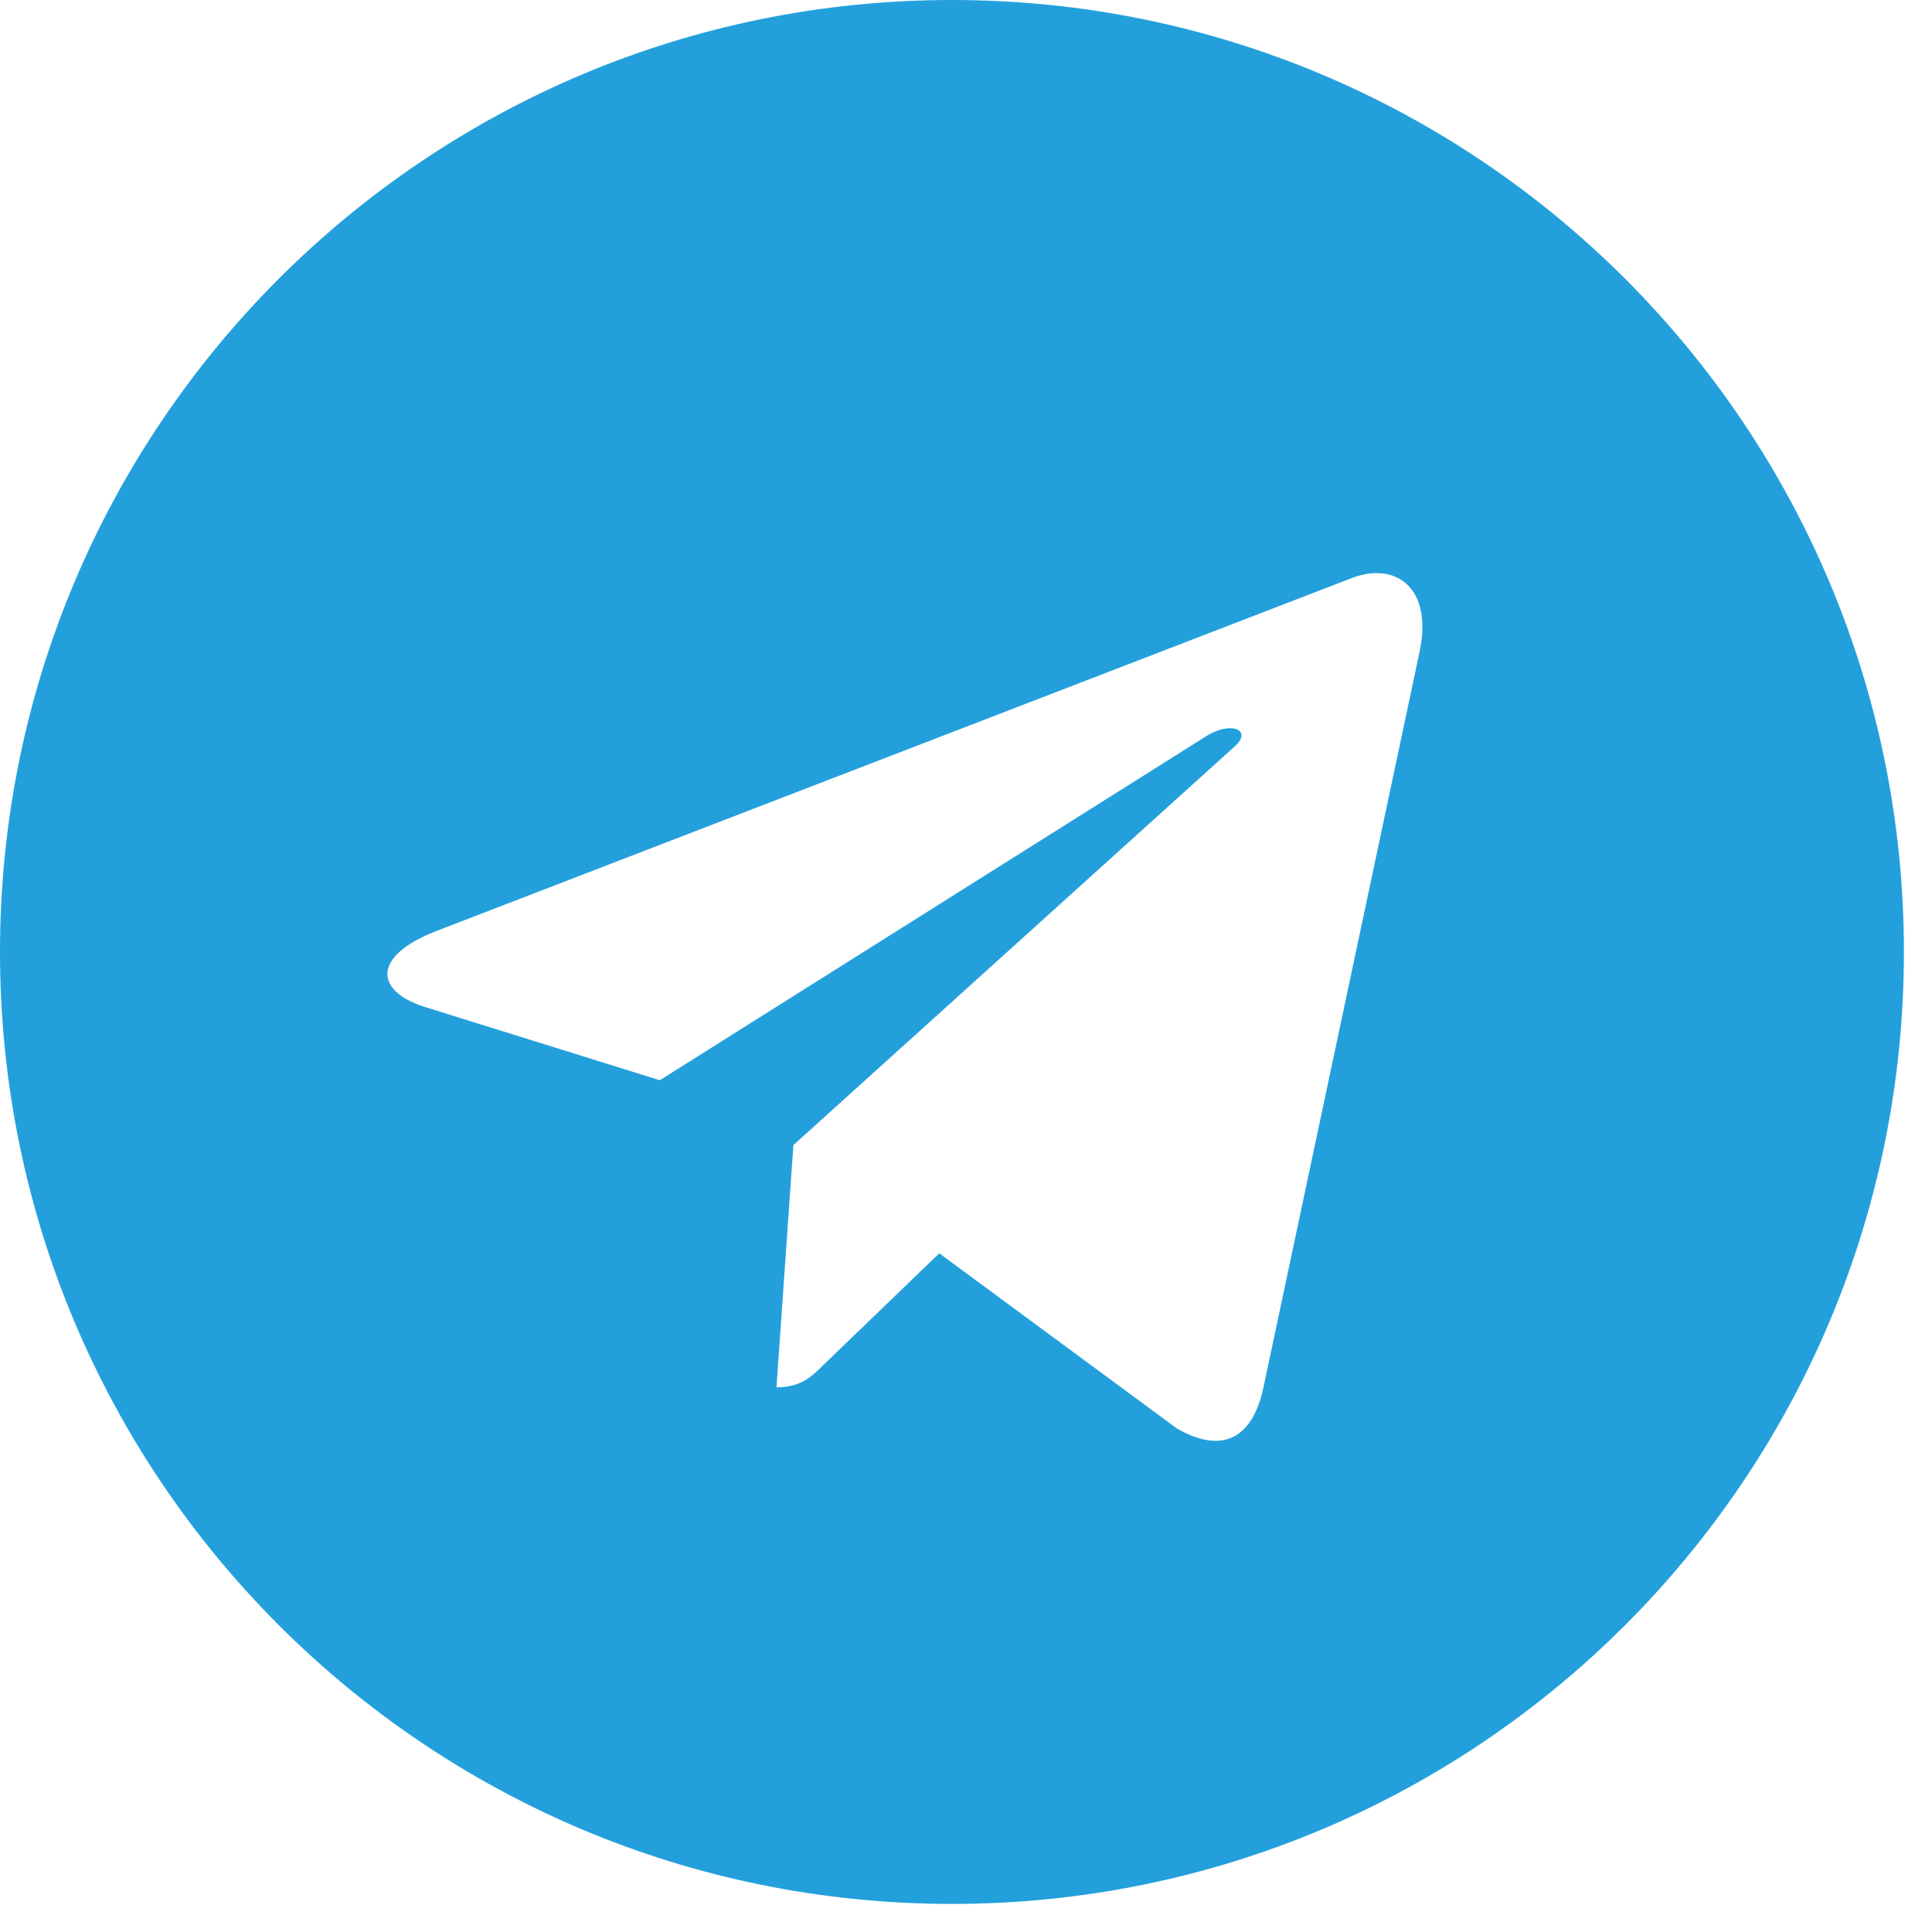 <?xml version="1.0" encoding="UTF-8"?> <svg xmlns="http://www.w3.org/2000/svg" width="41" height="41" viewBox="0 0 41 41" fill="none"><path d="M20.202 40.404C31.362 40.404 40.404 31.362 40.404 20.202C40.404 9.042 31.362 0 20.202 0C9.042 0 0 9.042 0 20.202C0 31.362 9.042 40.404 20.202 40.404ZM9.244 19.764L28.722 12.254C29.626 11.928 30.416 12.475 30.123 13.842L30.124 13.84L26.808 29.464C26.562 30.572 25.904 30.841 24.983 30.32L19.933 26.597L17.497 28.944C17.227 29.213 17 29.441 16.478 29.441L16.837 24.301L26.197 15.845C26.604 15.486 26.106 15.284 25.569 15.641L14.002 22.924L9.015 21.369C7.933 21.025 7.909 20.286 9.244 19.764Z" fill="#23A0DC"></path></svg> 